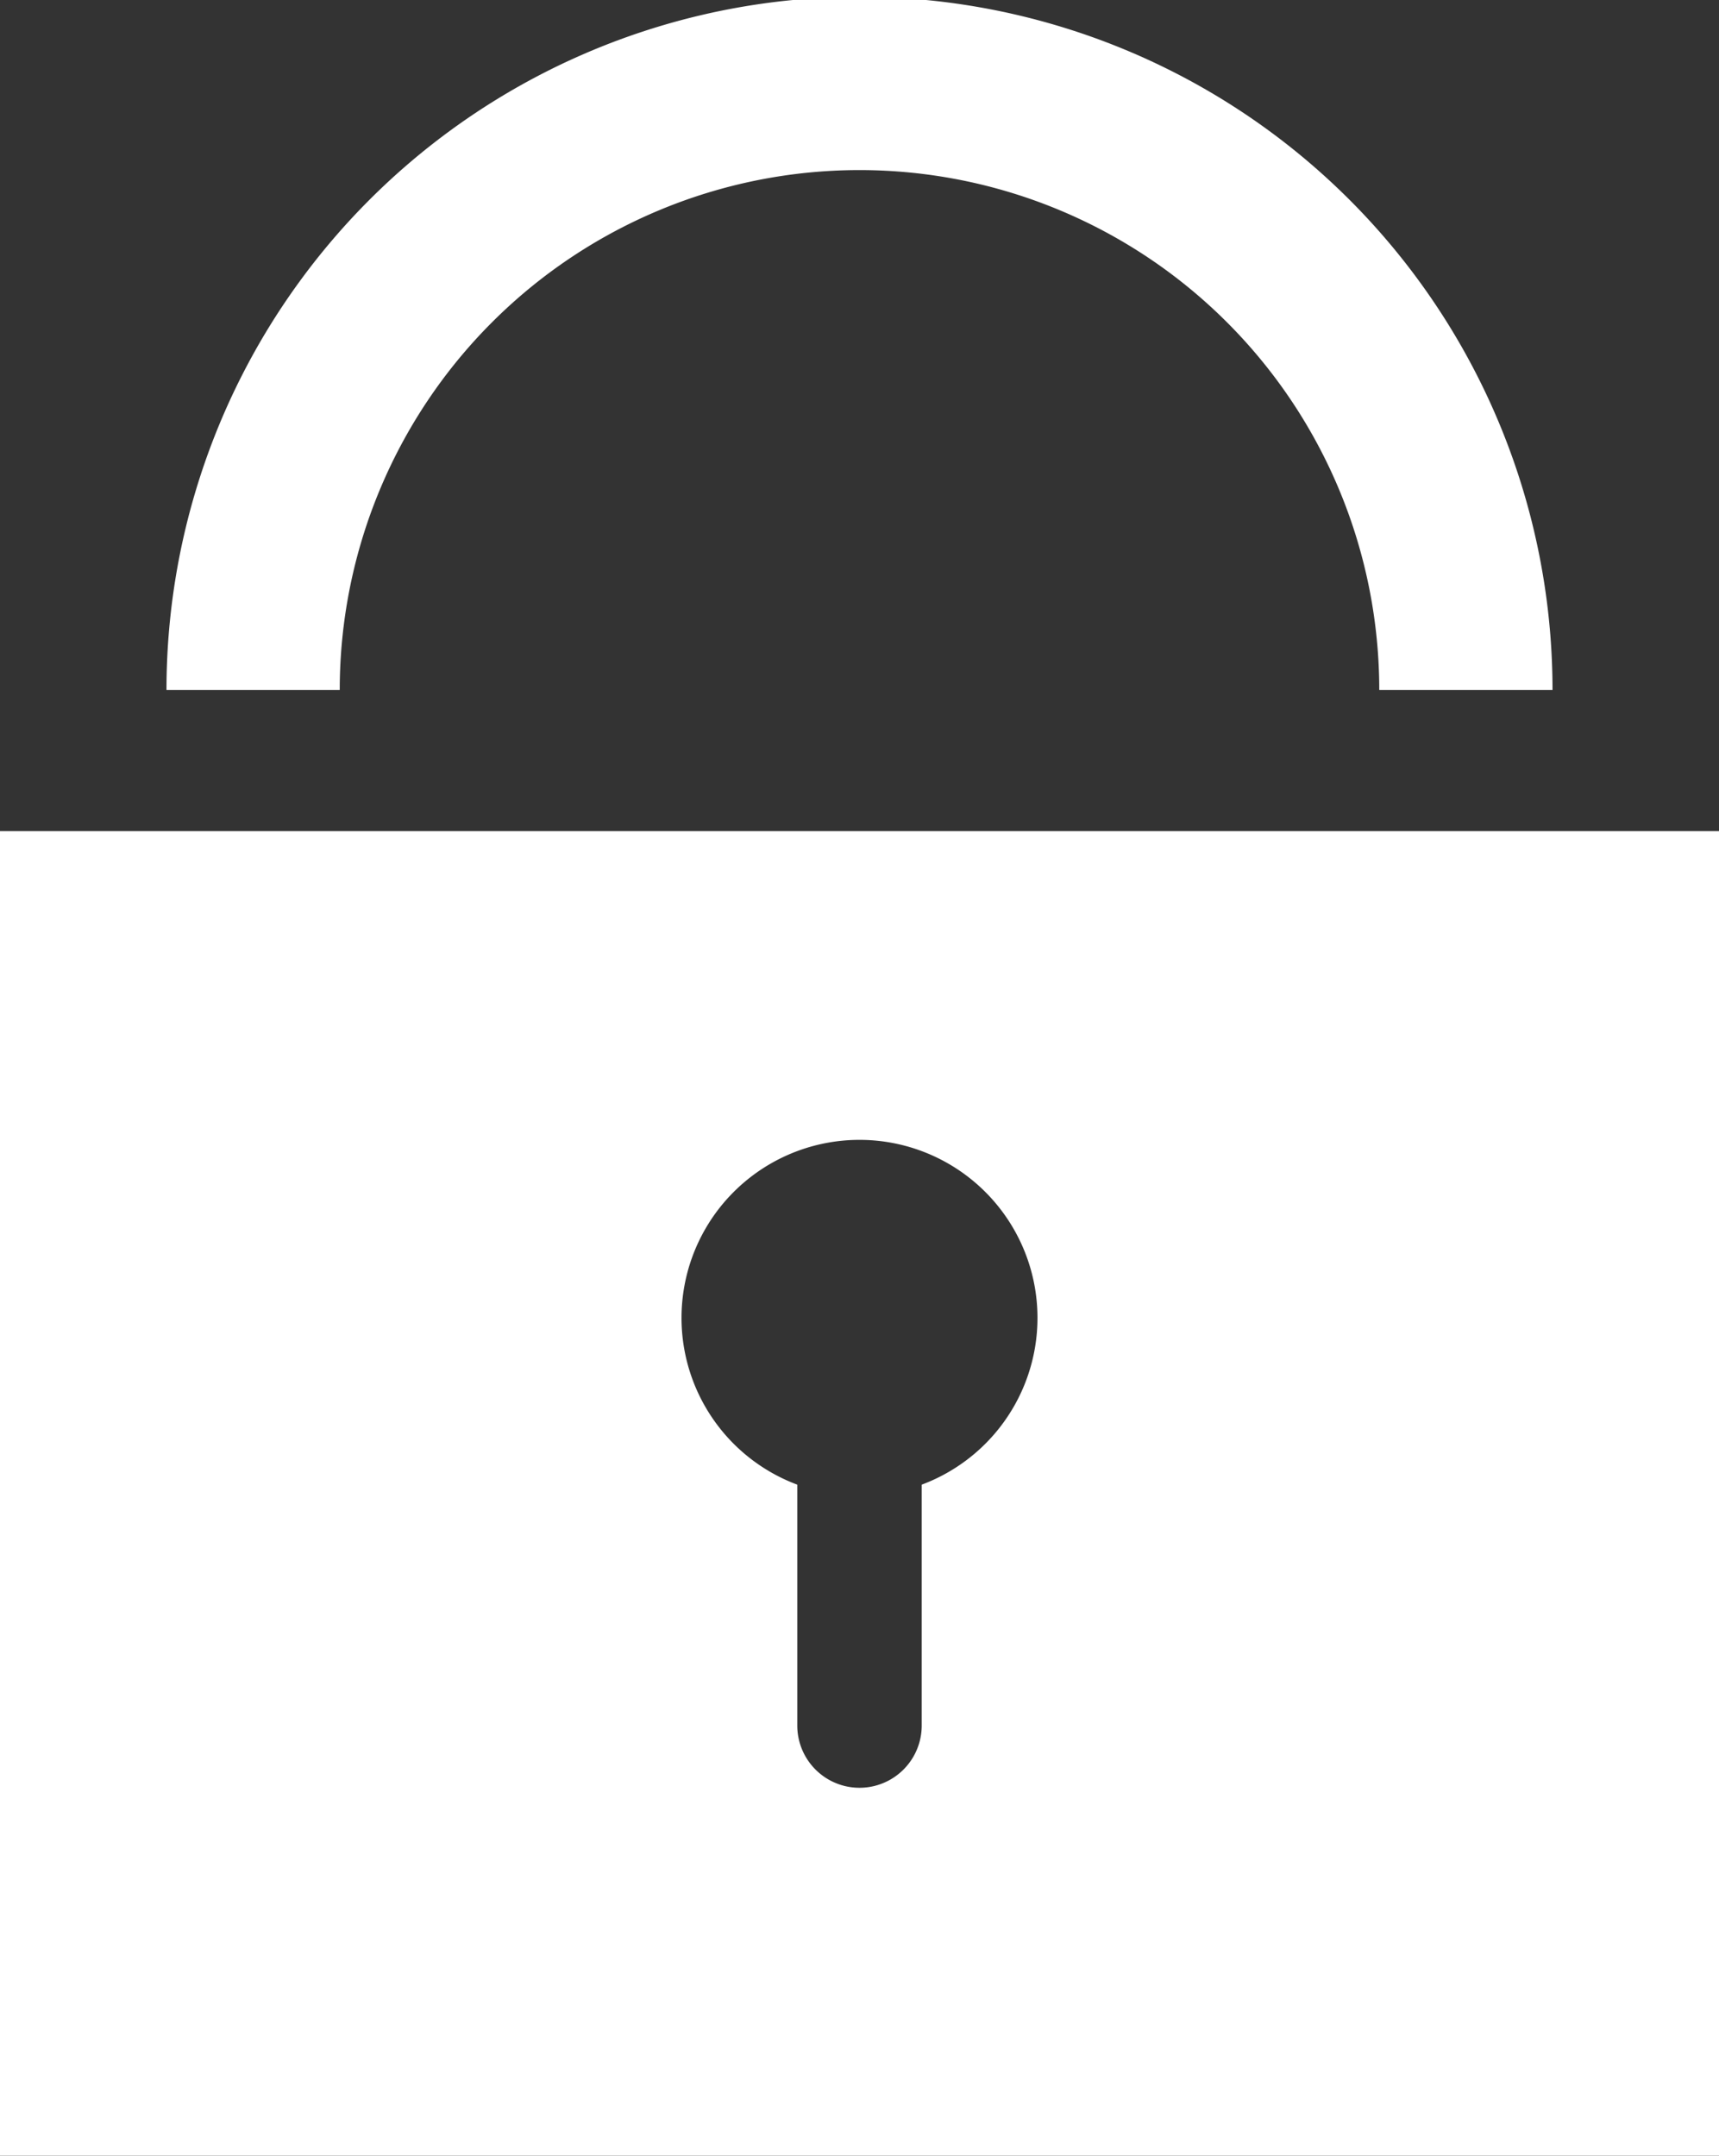 <svg xmlns="http://www.w3.org/2000/svg" width="23.624" height="29.62" viewBox="0 0 23.624 29.62">
  <rect x="0" y="0" width="23.624" height="29.62" fill="#333333" stroke="none"/>
  <defs>
    <style>
      .cls-1 {
        fill: #fff;
        fill-rule: evenodd;
      }
    </style>
  </defs>
  <path id="i_key_01_white.svg" class="cls-1" d="M992.024,1102.67h-2.381a7.143,7.143,0,0,0-14.286,0h-2.381A9.524,9.524,0,0,1,992.024,1102.67Zm-21.351,1.94v18.21h23.654v-18.21H970.673Zm12.682,8.98v3.31a0.855,0.855,0,0,1-1.71,0v-3.31A2.446,2.446,0,1,1,983.355,1113.59Z" transform="translate(-970.688 -1093.19)"/>
</svg>
